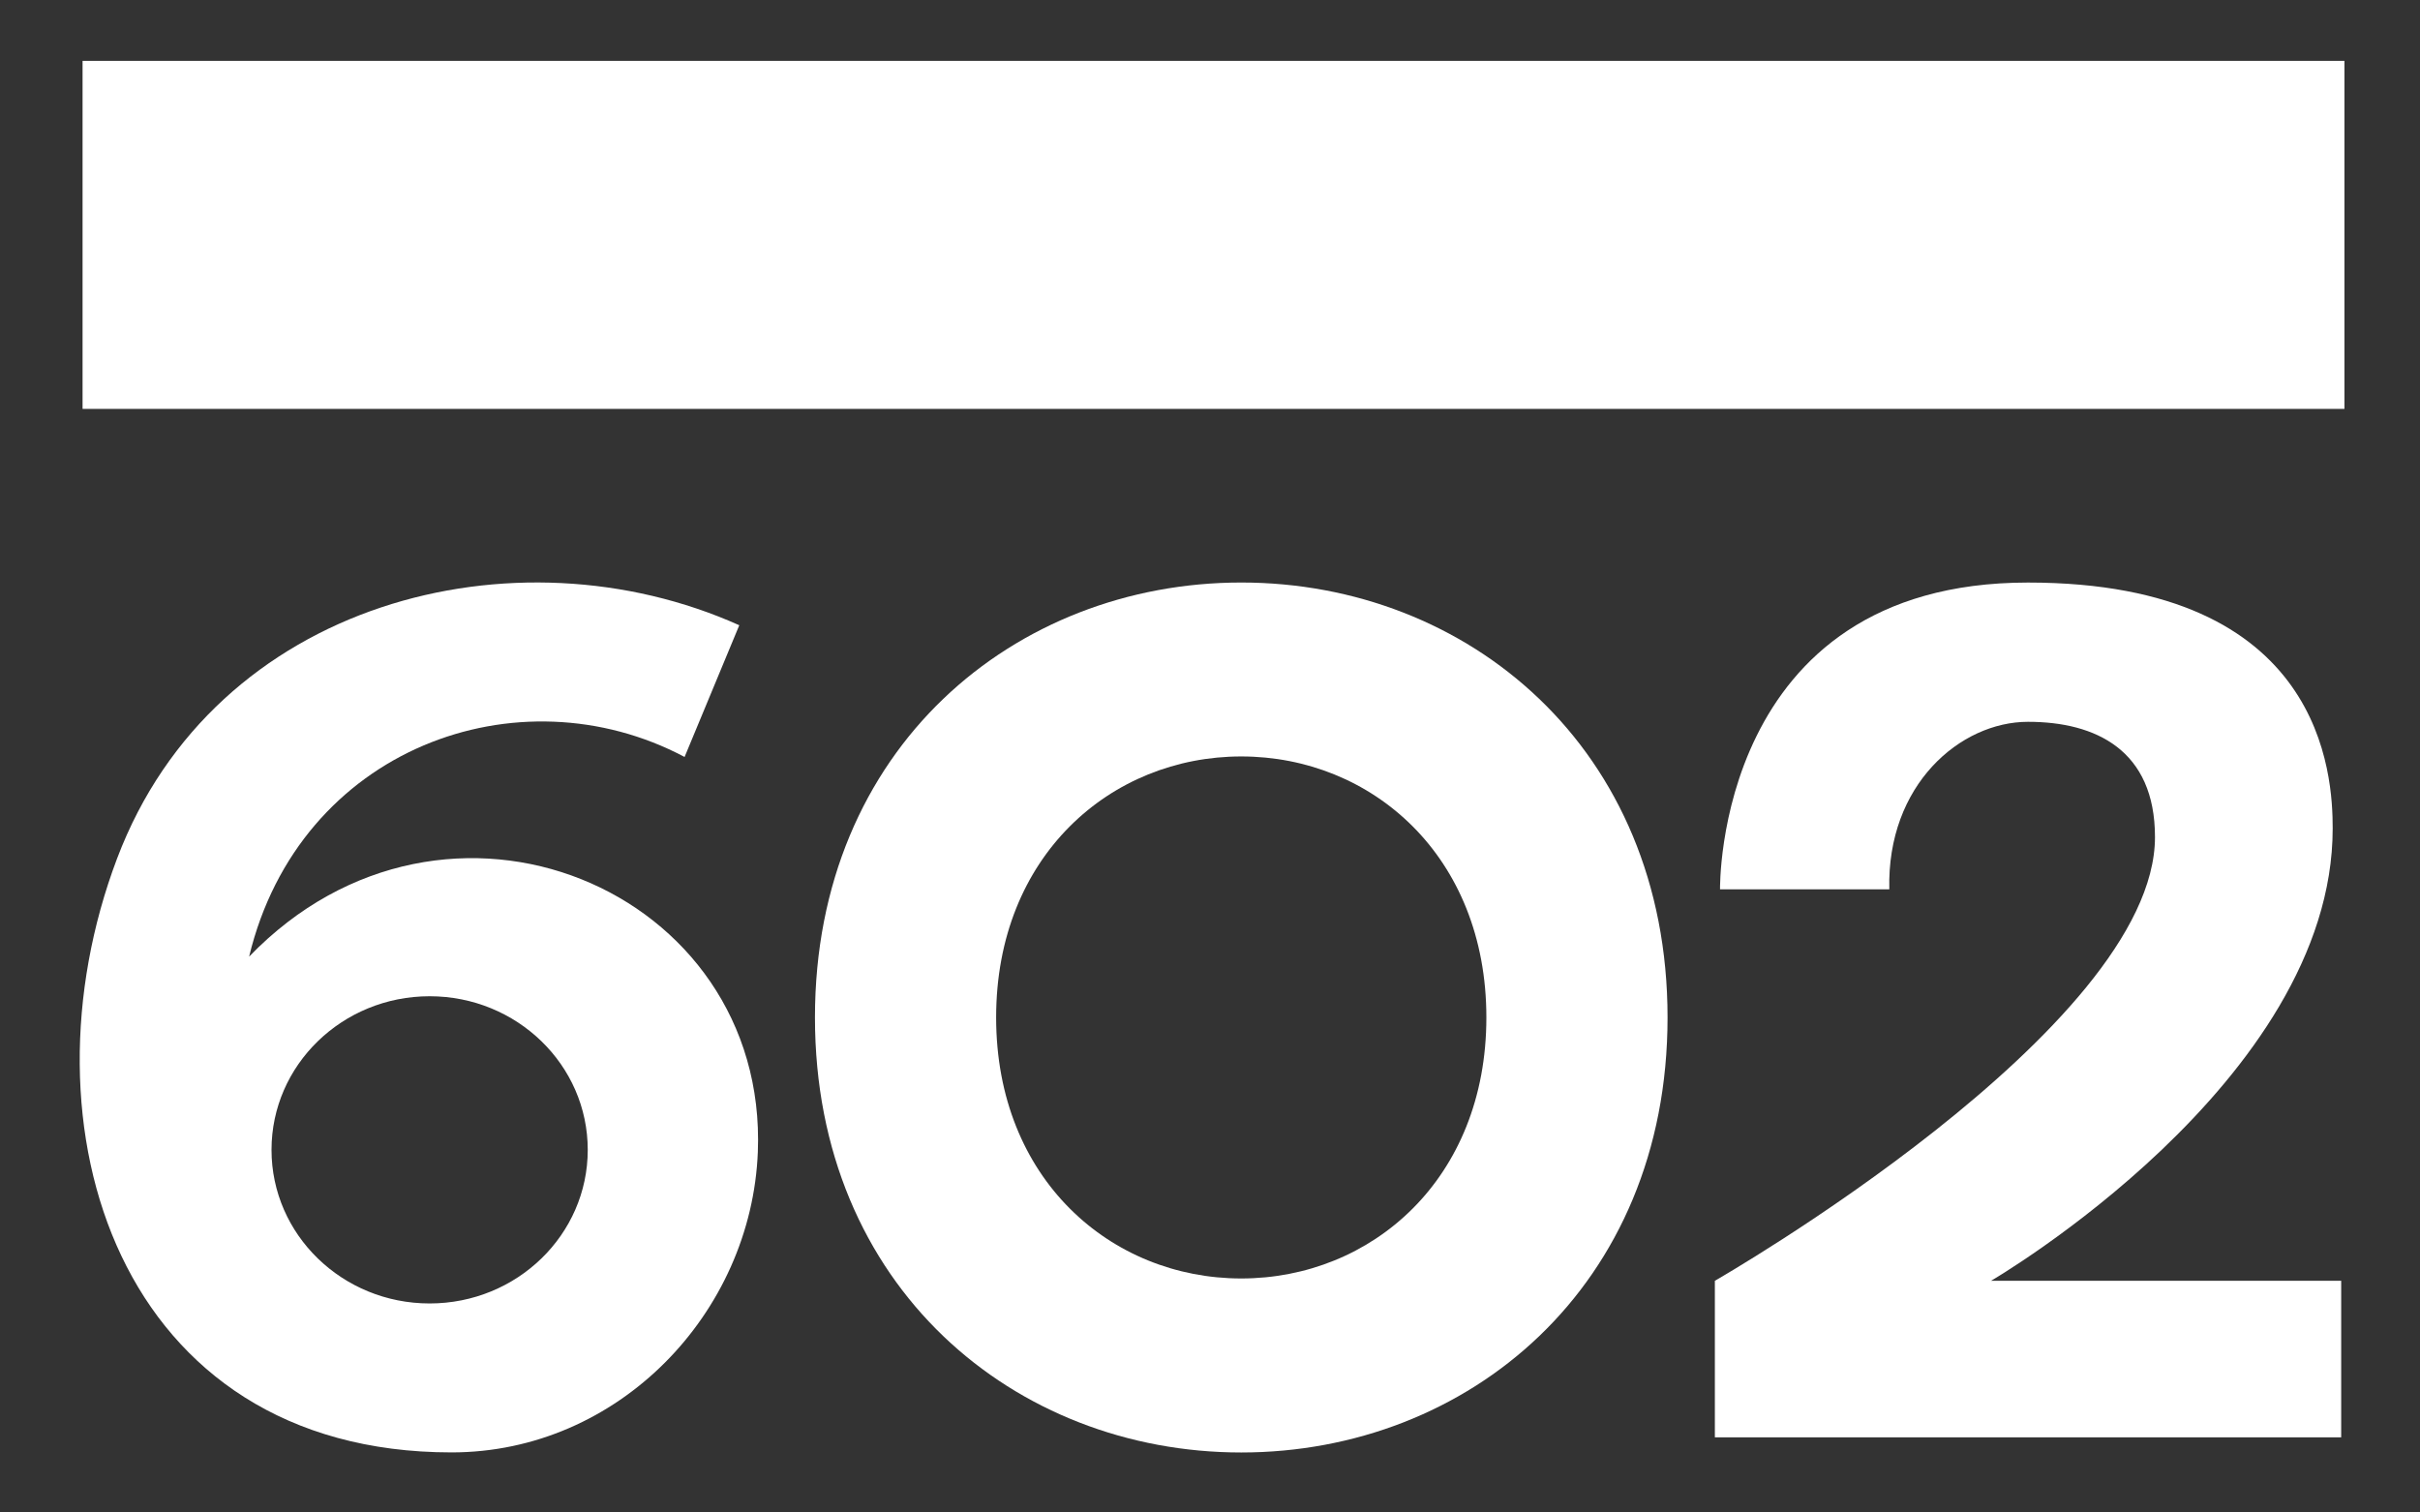 <?xml version="1.0" encoding="UTF-8" standalone="no"?>
<!DOCTYPE svg PUBLIC "-//W3C//DTD SVG 1.1//EN" "http://www.w3.org/Graphics/SVG/1.1/DTD/svg11.dtd">
<svg width="100%" height="100%" viewBox="0 0 64 40" version="1.1" xmlns="http://www.w3.org/2000/svg" xmlns:xlink="http://www.w3.org/1999/xlink" xml:space="preserve" xmlns:serif="http://www.serif.com/" style="fill-rule:evenodd;clip-rule:evenodd;stroke-linejoin:round;stroke-miterlimit:2;">
    <rect x="0" y="0" width="64" height="40" fill="#333333" stroke="none"/>
    <g transform="matrix(0.733,0,0,0.733,8.554,5.346)">
        <g transform="matrix(2.667,0,0,2.667,-874.311,-94.012)">
            <rect x="324.567" y="33.339" width="30.599" height="4.708" style="fill:white;"/>
        </g>
        <g transform="matrix(2.667,0,0,2.667,33.114,20.002)">
            <path d="M0,7.061C-1.76,7.061 -3.316,5.719 -3.316,3.53C-3.316,1.341 -1.76,-0.001 0,-0.001C1.76,-0.001 3.316,1.341 3.316,3.53C3.316,5.719 1.76,7.061 0,7.061M0,-2.354C-3.06,-2.354 -5.767,-0.118 -5.767,3.53C-5.767,7.179 -3.06,9.415 0,9.415C3.06,9.415 5.767,7.179 5.767,3.53C5.767,-0.118 3.06,-2.354 0,-2.354" style="fill:white;fill-rule:nonzero;"/>
        </g>
        <g transform="matrix(2.667,0,0,2.667,72.799,13.725)">
            <path d="M0,11.564L0,9.446L-4.737,9.446C-4.737,9.446 -0.115,6.757 -0.115,3.326C-0.115,2.62 -0.229,0 -4.237,0C-8.473,0 -8.403,4.15 -8.403,4.15L-6.113,4.15C-6.148,2.737 -5.153,1.884 -4.237,1.884C-3.321,1.884 -2.519,2.266 -2.519,3.443C-2.519,6.036 -8.473,9.446 -8.473,9.446L-8.473,11.564L0,11.564Z" style="fill:white;fill-rule:nonzero;"/>
        </g>
        <g transform="matrix(2.667,0,0,2.667,3.831,17.023)">
            <path d="M0,8.516C-1.181,8.516 -2.139,7.586 -2.139,6.438C-2.139,5.29 -1.181,4.36 0,4.36C1.181,4.36 2.139,5.29 2.139,6.438C2.139,7.586 1.181,8.516 0,8.516M-2.442,3.824C-1.762,0.999 1.205,-0.067 3.449,1.123L4.189,-0.659C1.166,-2.015 -2.906,-0.997 -4.228,2.496C-5.601,6.125 -4.206,10.531 0.297,10.531C0.314,10.531 0.28,10.531 0.297,10.531C2.557,10.531 4.354,8.645 4.44,6.467C4.58,2.908 0.22,1.064 -2.442,3.824" style="fill:white;fill-rule:nonzero;"/>
        </g>
    </g>
</svg>
